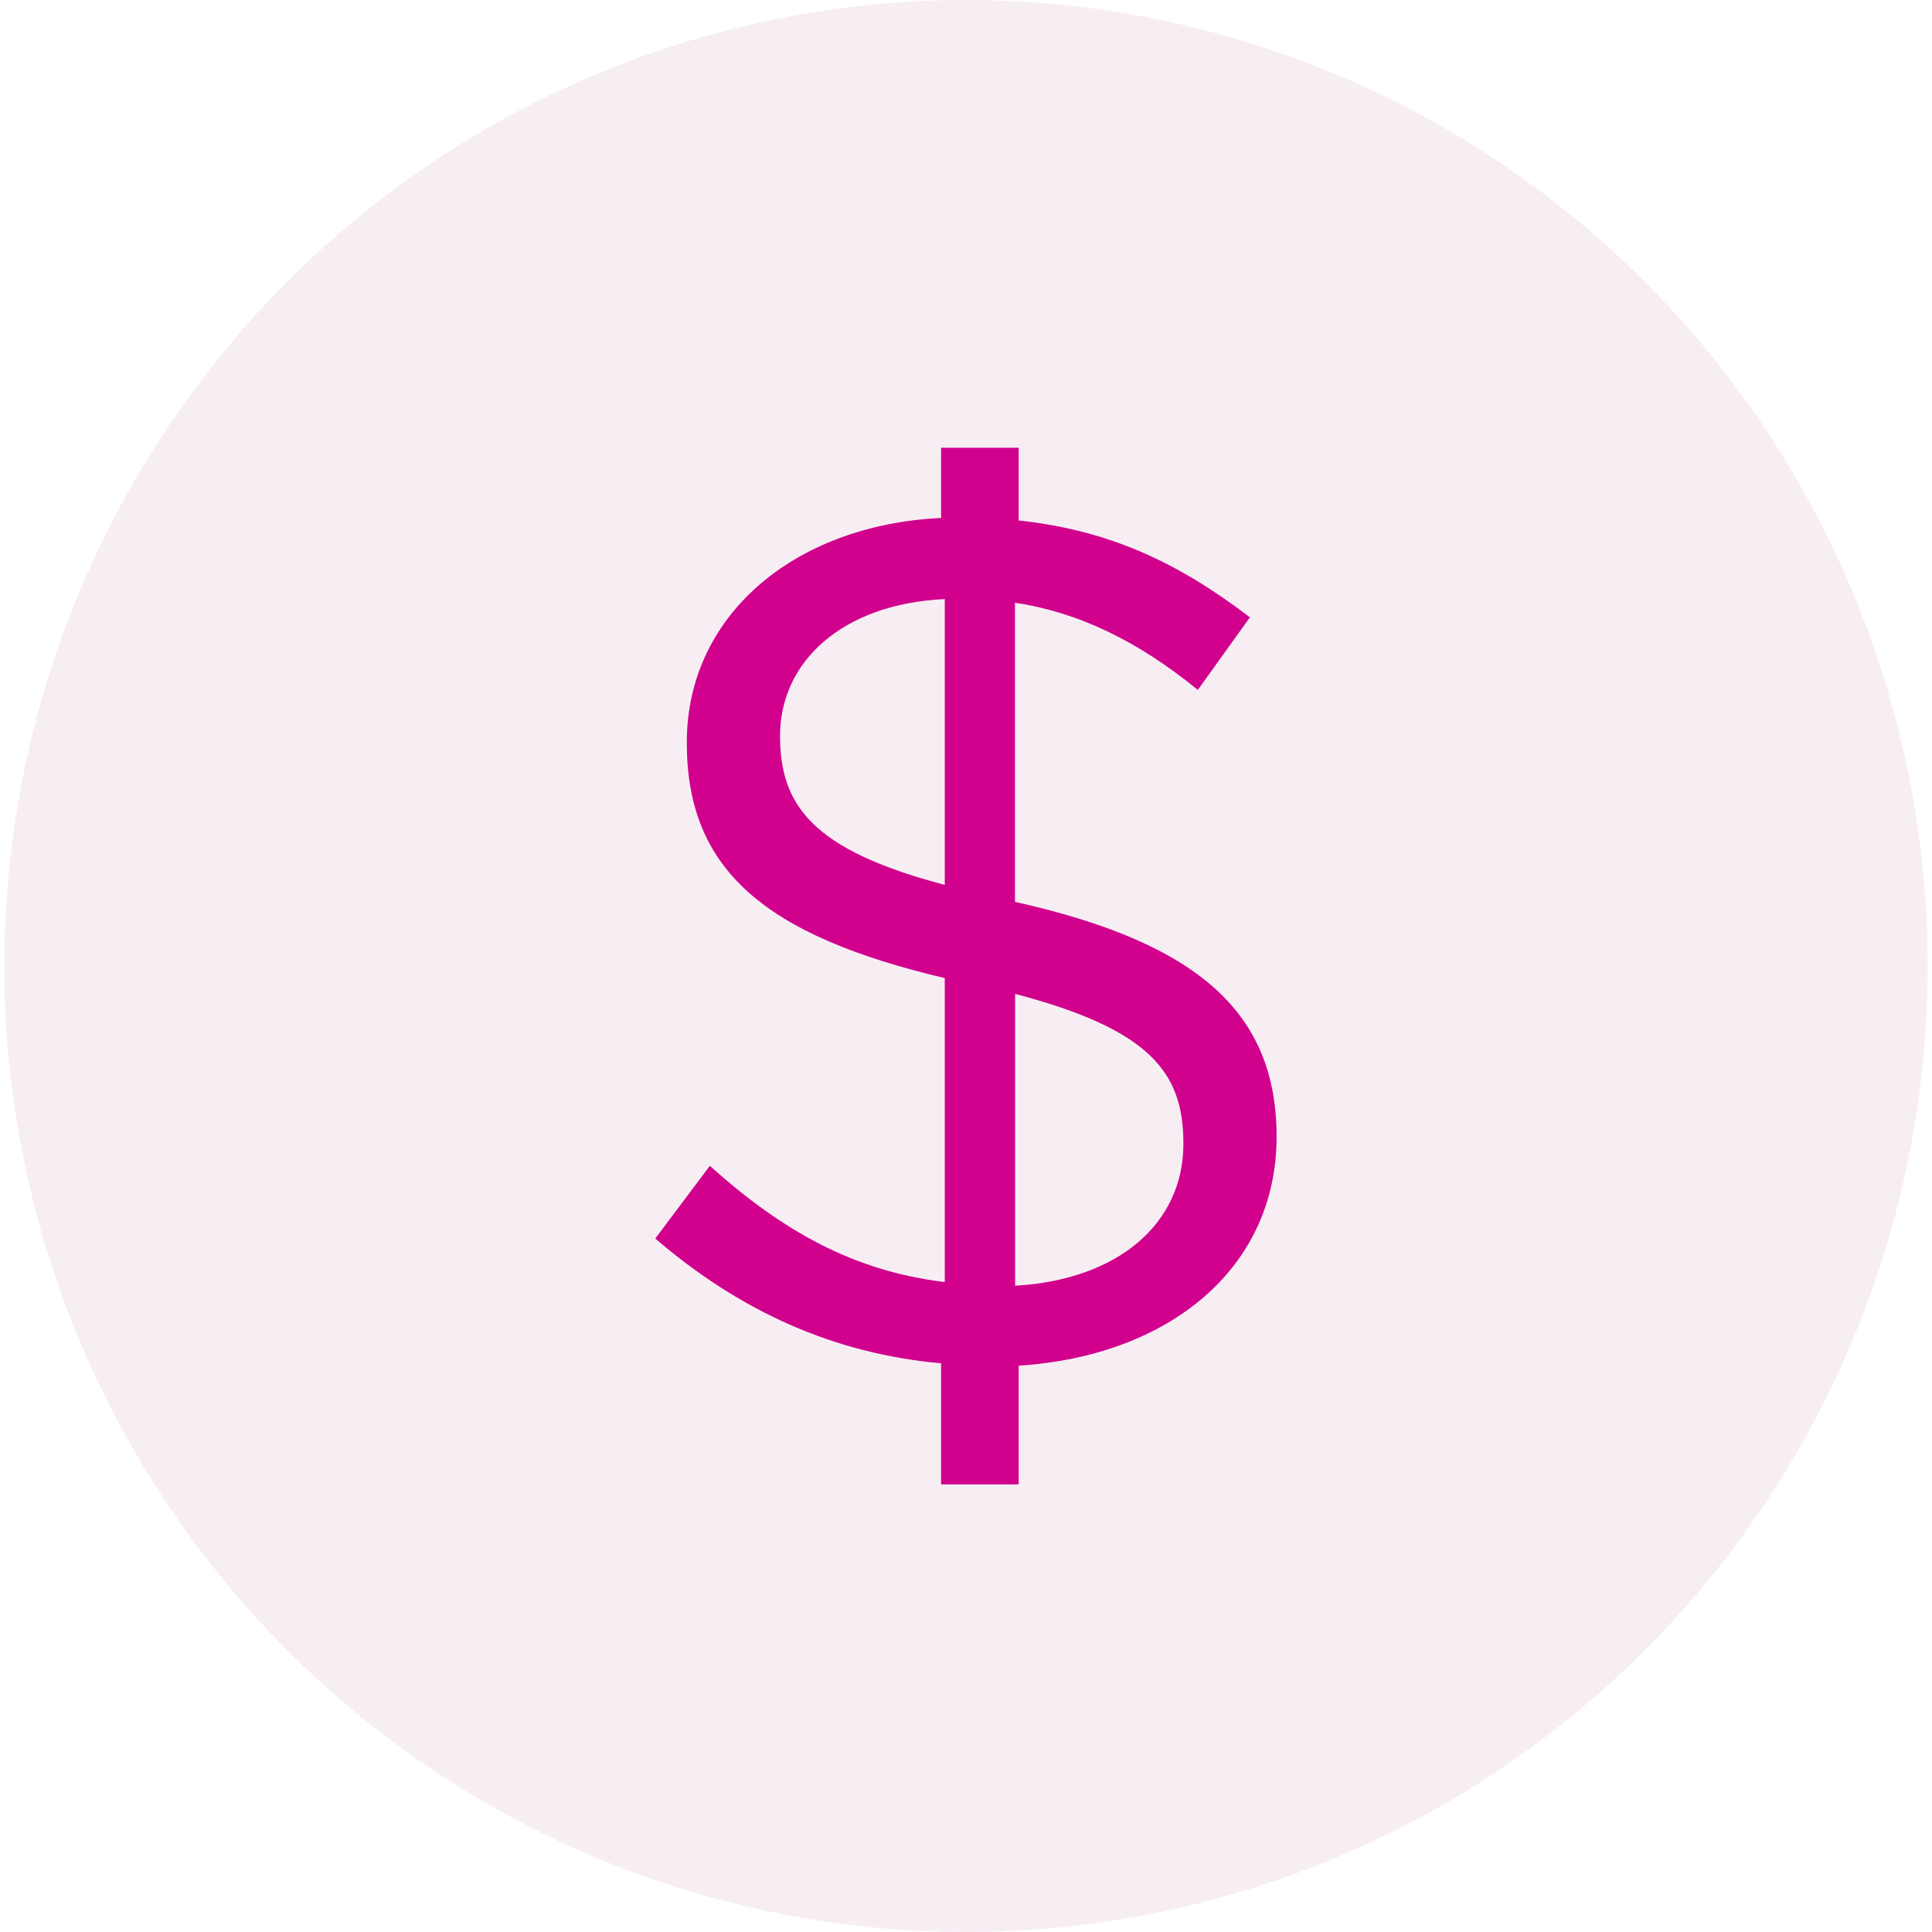 <?xml version="1.0" encoding="utf-8"?>
<svg version="1.1" id="Layer_1" xmlns="http://www.w3.org/2000/svg" xmlns:xlink="http://www.w3.org/1999/xlink" x="0px" y="0px"
	 viewBox="0 0 131 131" style="enable-background:new 0 0 131 131;" xml:space="preserve">
<style type="text/css">
	.st0{opacity:0.4;fill:#ECD4E4;}
	.st1{fill:#D1008D;}
</style>
<ellipse class="st0" cx="65.5" cy="65.5" rx="65.21" ry="65.5"/>
<g>
	<path class="st1" d="M81.22,46.78c-4.02-3.28-8.05-5.26-12.4-5.91v20.28c12.48,2.79,17.74,7.55,17.74,15.93
		c0,8.87-7.23,14.86-17.49,15.52v8.05h-5.26v-8.21c-7.31-0.66-13.63-3.53-19.38-8.46l3.7-4.93c4.93,4.43,9.77,7.14,15.93,7.88V66.32
		c-12.15-2.87-17.49-7.31-17.49-15.93v-0.08c0-8.46,7.14-14.7,17.24-15.19v-4.76h5.26v4.93c6.16,0.66,10.84,2.87,15.68,6.57
		L81.22,46.78z M64.06,60V40.62c-6.98,0.33-11.17,4.27-11.17,9.28C52.9,54.58,55.03,57.62,64.06,60z M68.83,67.39v19.79
		c7.06-0.41,11.41-4.27,11.41-9.61v-0.08C80.24,72.64,77.86,69.77,68.83,67.39z"/>
</g>
</svg>
